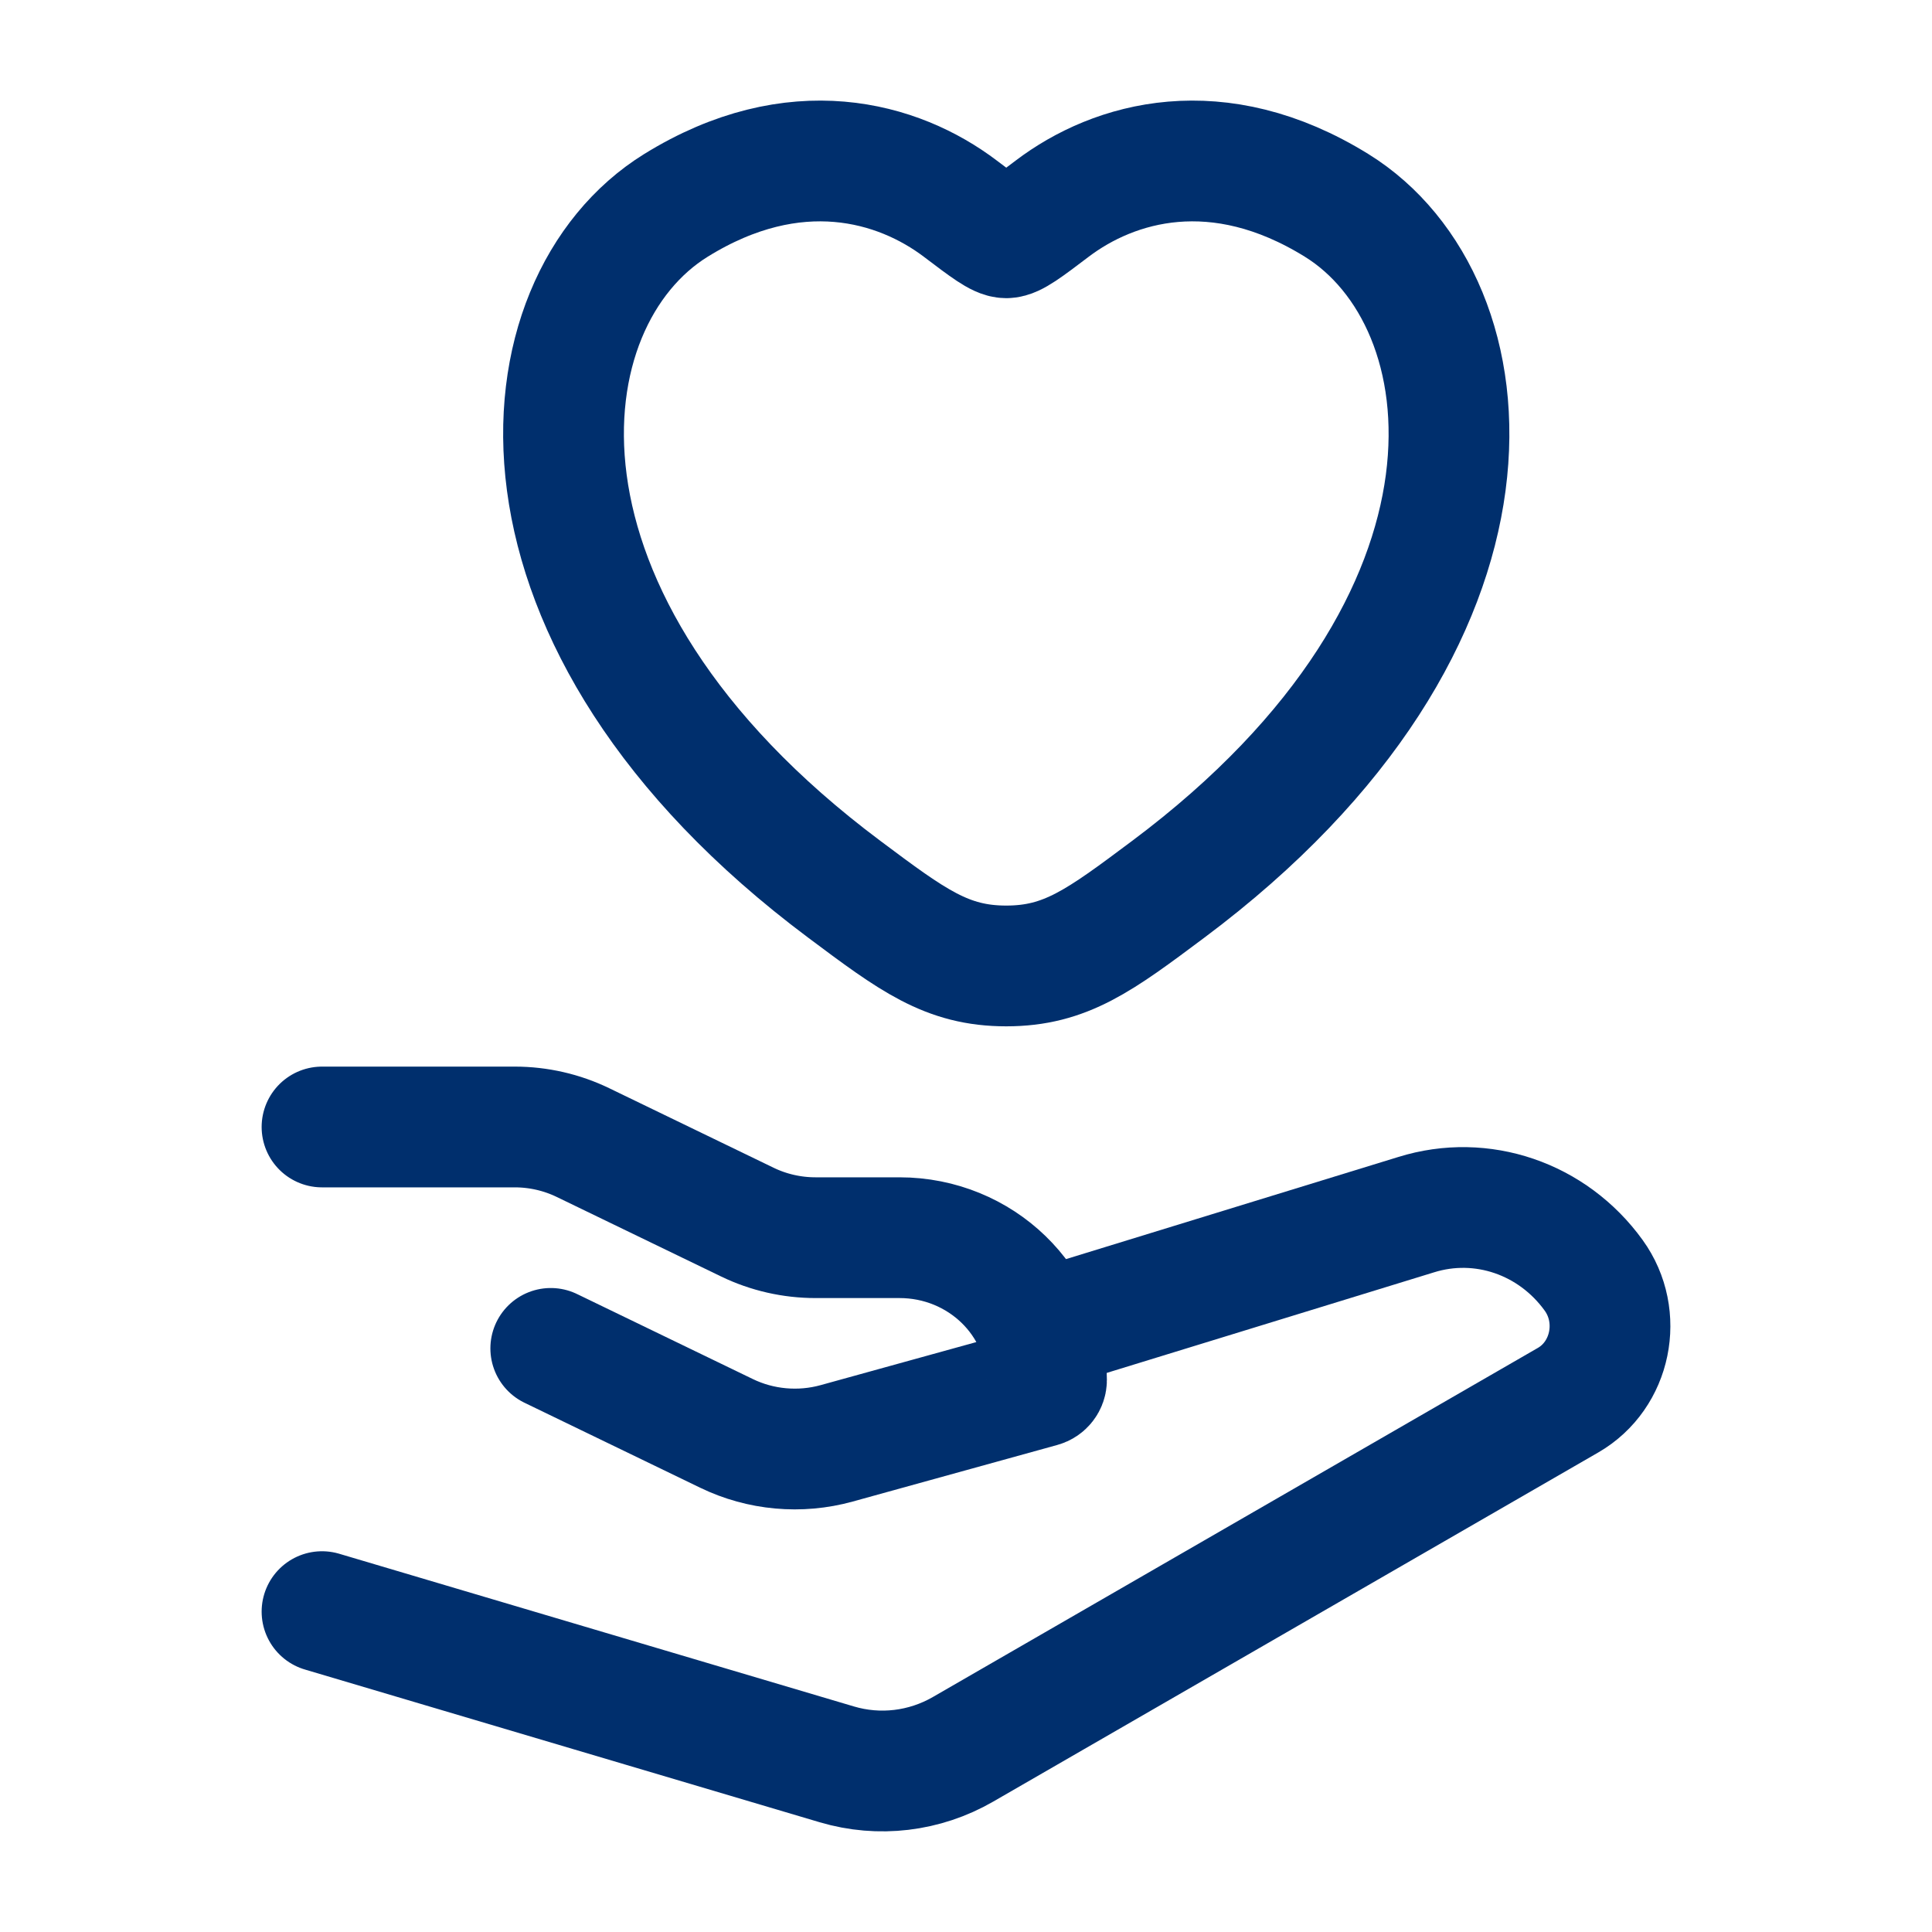<svg xmlns="http://www.w3.org/2000/svg" width="40" height="40" viewBox="0 0 40 40" fill="none"><path d="M13.993 4.253C16.451 2.73 18.596 3.344 19.885 4.322C20.414 4.723 20.678 4.923 20.833 4.923C20.989 4.923 21.253 4.723 21.782 4.322C23.07 3.344 25.216 2.73 27.674 4.253C30.9 6.252 31.63 12.847 24.189 18.41C22.771 19.47 22.063 19.999 20.833 19.999C19.604 19.999 18.895 19.47 17.478 18.41C10.037 12.847 10.767 6.252 13.993 4.253Z" stroke="#002F6D" stroke-width="2.5" stroke-linecap="round"></path><path d="M6.667 23.333H10.658C11.148 23.333 11.632 23.444 12.07 23.656L15.474 25.303C15.912 25.515 16.396 25.625 16.886 25.625H18.623C20.304 25.625 21.667 26.944 21.667 28.57C21.667 28.636 21.622 28.694 21.556 28.712L17.322 29.883C16.562 30.093 15.748 30.019 15.042 29.677L11.403 27.917" stroke="#002F6D" stroke-width="2.5" stroke-linecap="round" stroke-linejoin="round"></path><path d="M21.667 27.5L29.321 25.148C30.678 24.725 32.145 25.227 32.995 26.404C33.61 27.255 33.359 28.474 32.464 28.99L19.938 36.218C19.142 36.677 18.201 36.789 17.325 36.529L6.667 33.367" stroke="#002F6D" stroke-width="2.5" stroke-linecap="round" stroke-linejoin="round"></path></svg>